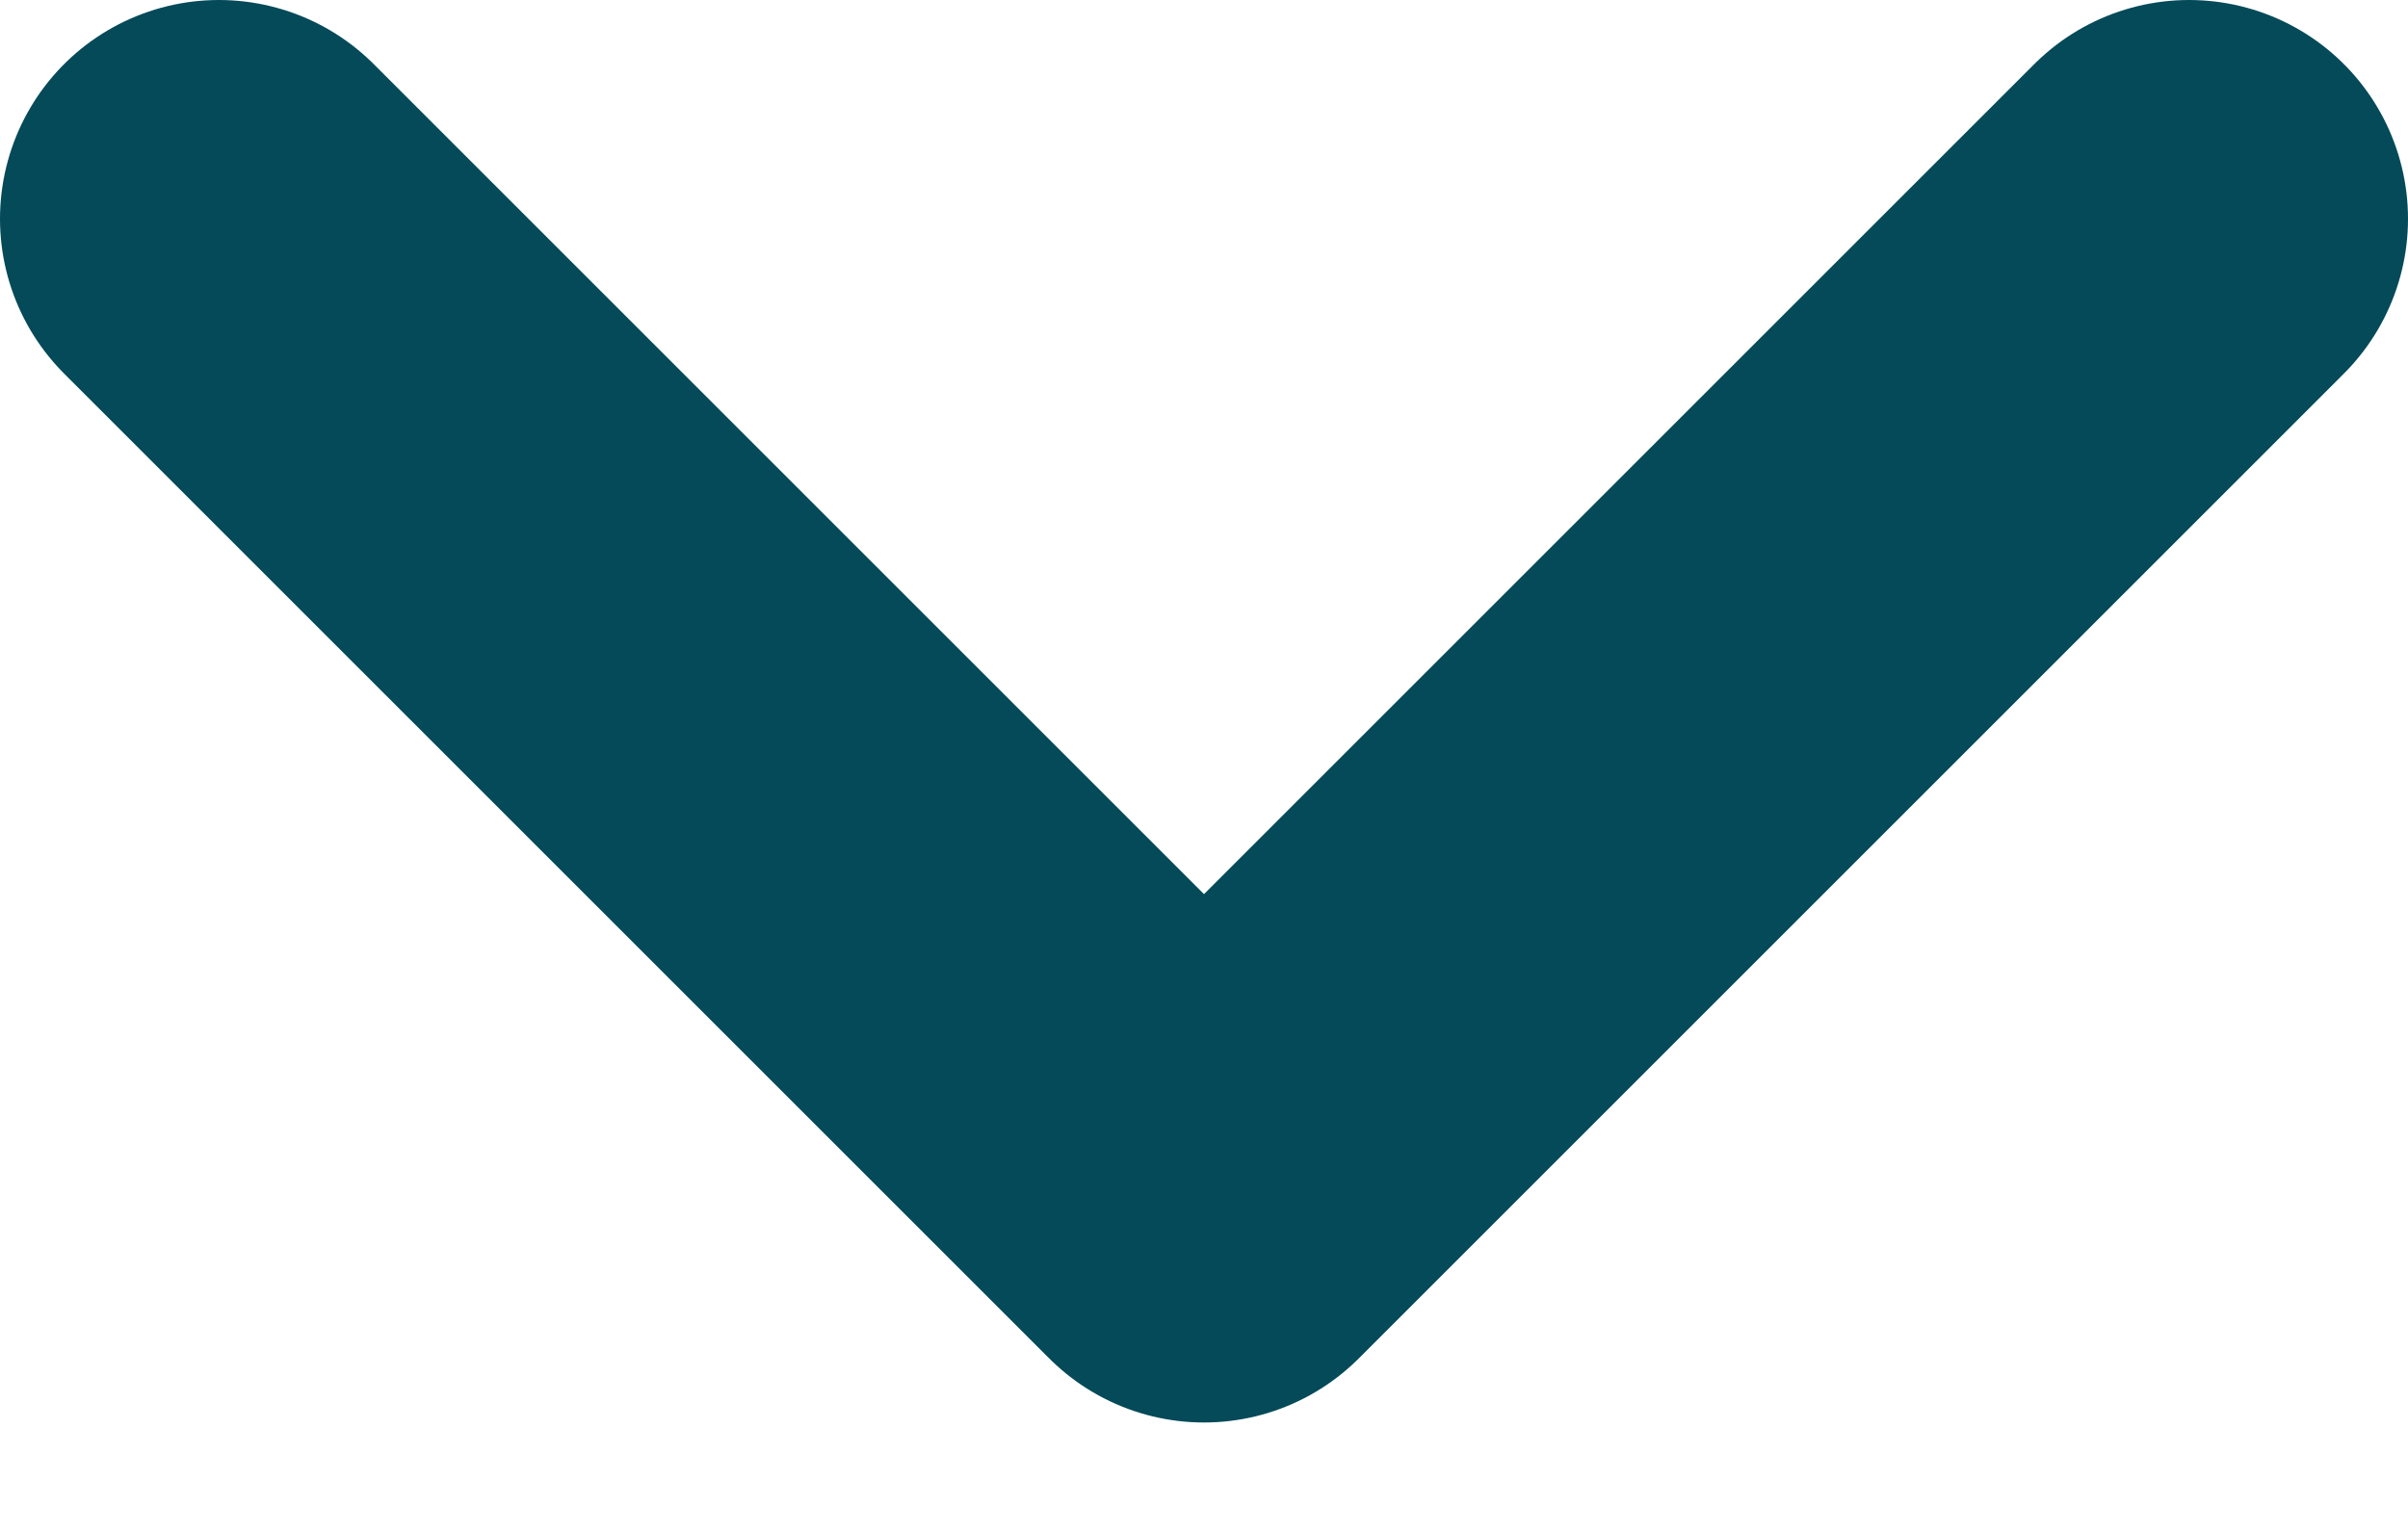 <svg width="11" height="7" viewBox="0 0 11 7" fill="none" xmlns="http://www.w3.org/2000/svg">
<path d="M1 1L5.5 5.5L10 1" stroke="#044A59" stroke-width="2" stroke-linecap="round" stroke-linejoin="round"/>
</svg>
